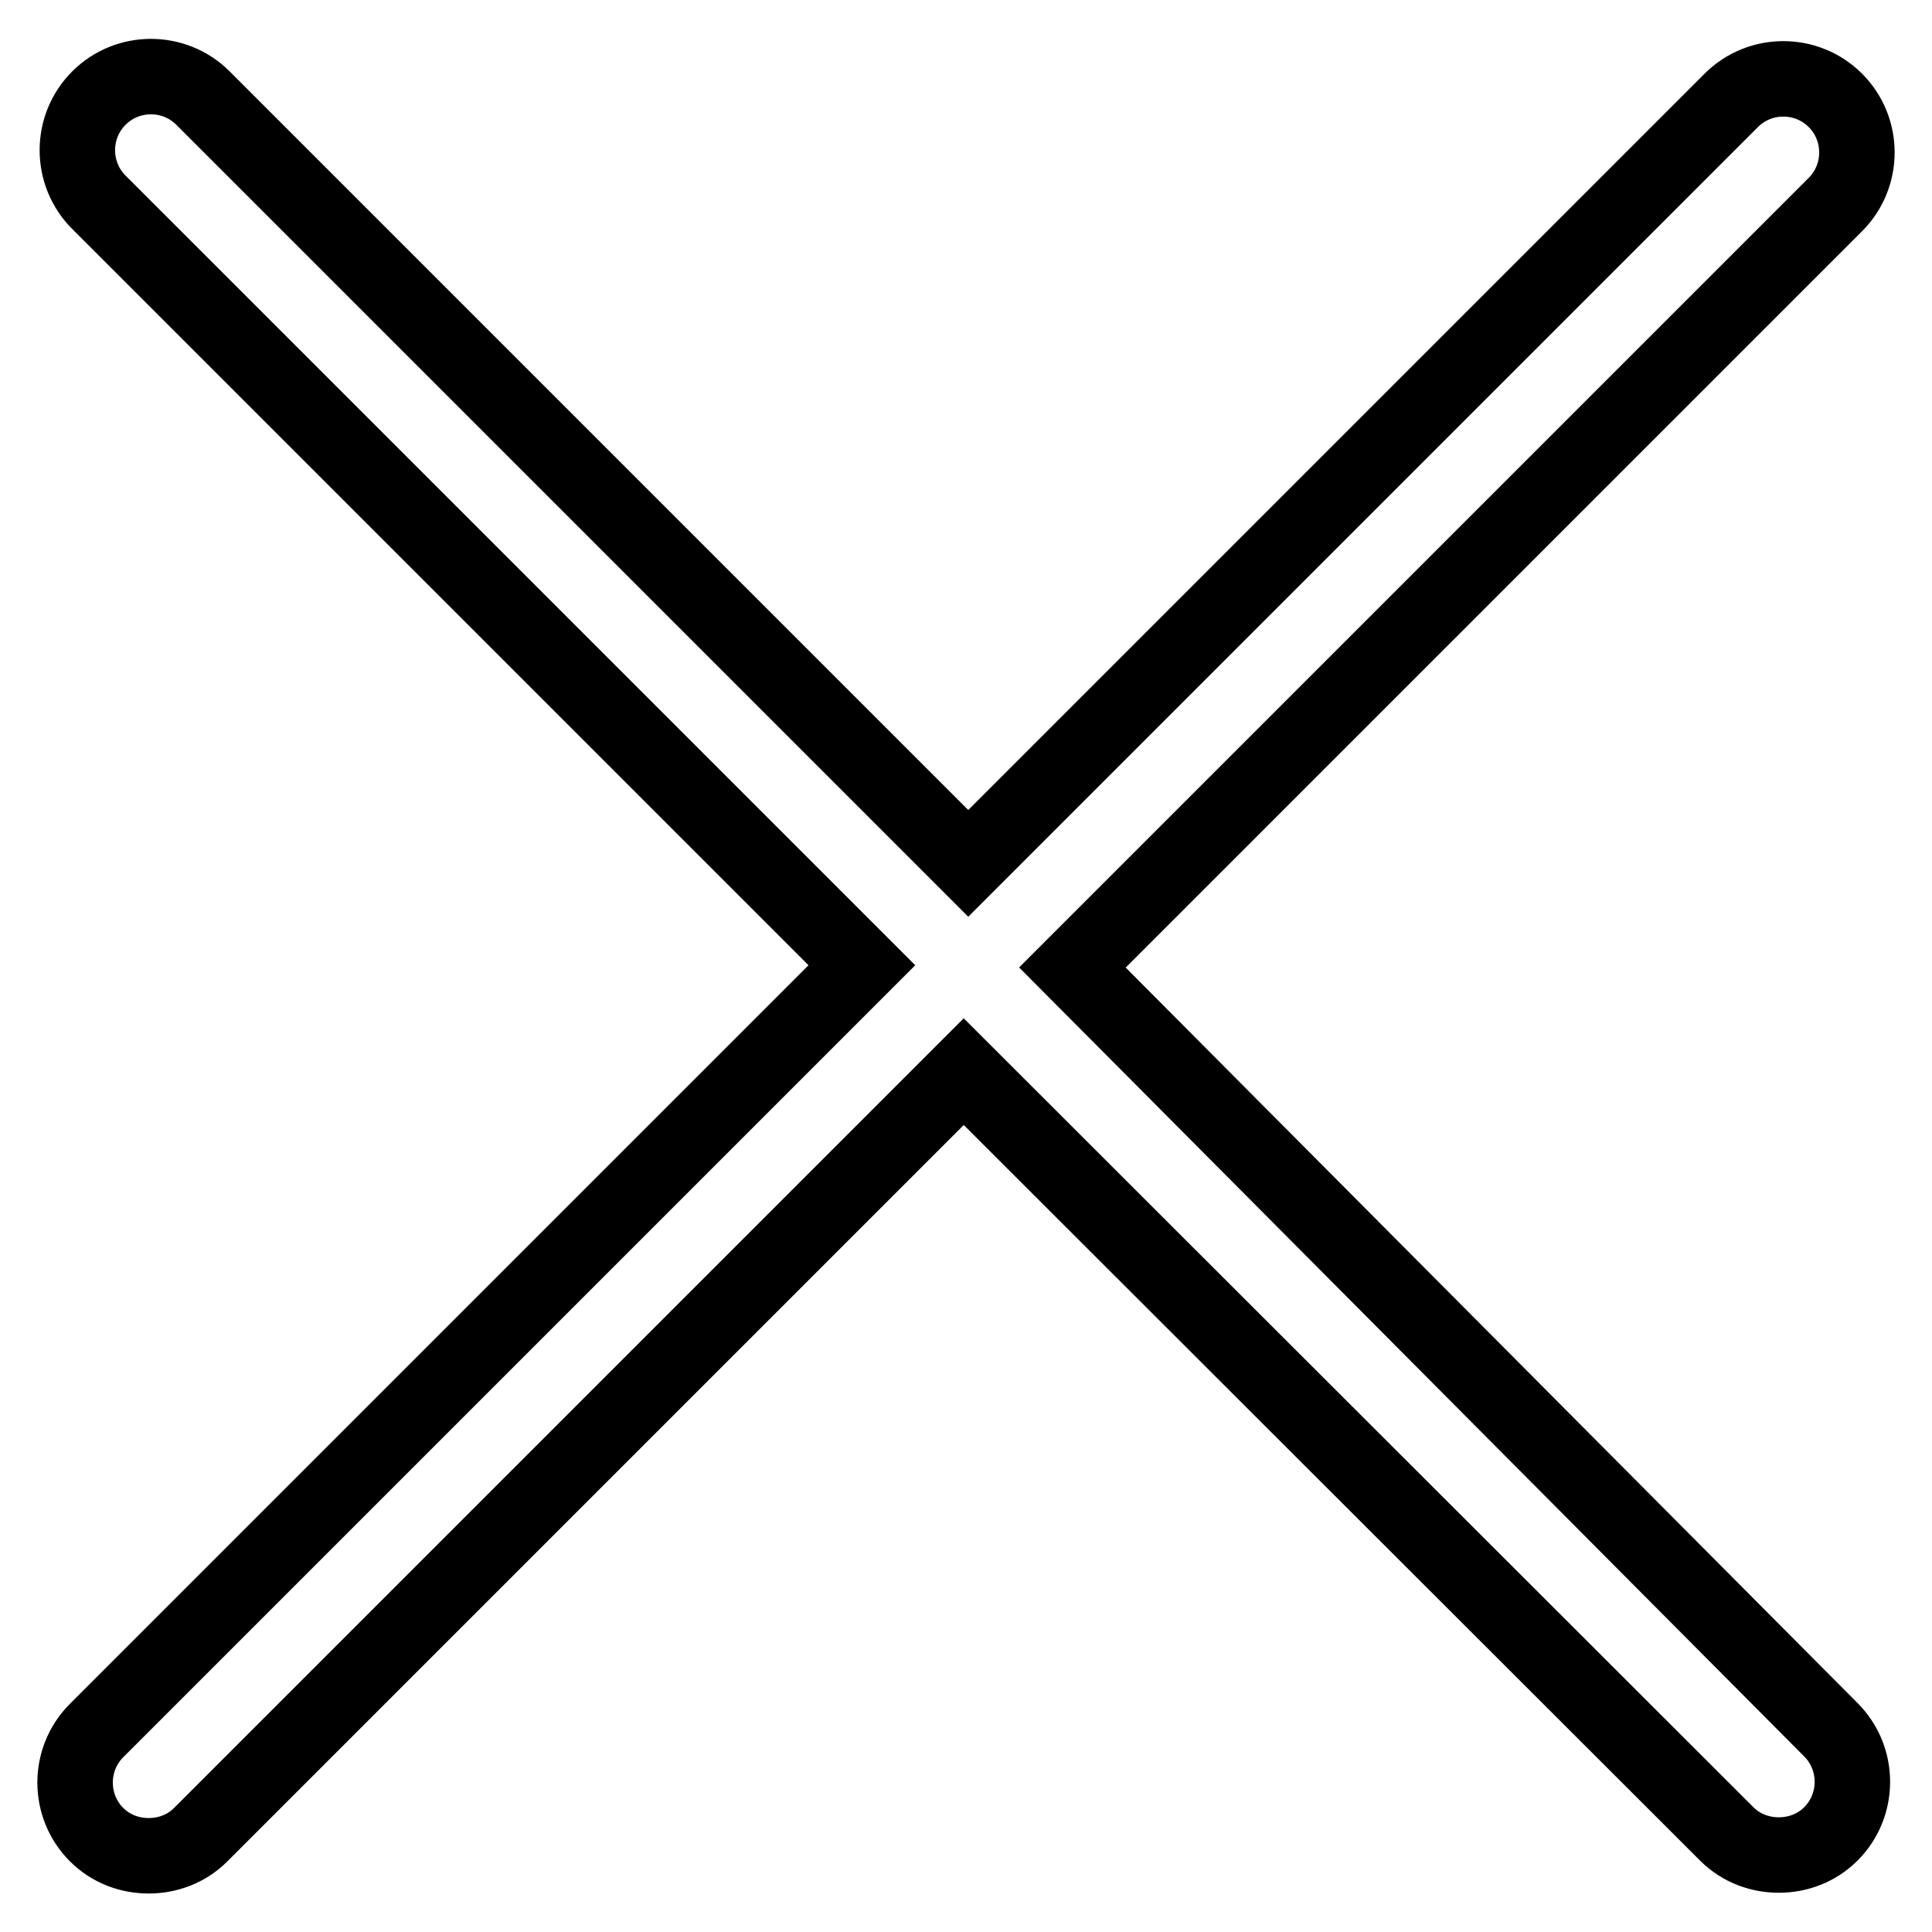 <?xml version="1.0" encoding="utf-8"?>
<!-- Svg Vector Icons : http://www.onlinewebfonts.com/icon -->
<!DOCTYPE svg PUBLIC "-//W3C//DTD SVG 1.1//EN" "http://www.w3.org/Graphics/SVG/1.1/DTD/svg11.dtd">
<svg version="1.1" xmlns="http://www.w3.org/2000/svg" xmlns:xlink="http://www.w3.org/1999/xlink" x="0px" y="0px" viewBox="0 0 256 256" enable-background="new 0 0 256 256" xml:space="preserve">
<g> <path stroke-width="10" fill-opacity="0" stroke="#000000"  d="M142.1,128.2L243.2,27.1c3.8-3.8,3.8-10,0-13.8c-3.8-3.8-10-3.8-13.8,0L128.3,114.4L26.9,13 c-3.8-3.8-10-3.8-13.8,0c-3.8,3.8-3.8,10,0,13.8l101.1,101.1L12.8,229.3c-3.8,3.8-3.8,10,0,13.8c1.9,1.9,4.4,2.8,6.9,2.8 s5-0.9,6.9-2.8l101.1-101.1L228.8,243c1.9,1.9,4.4,2.8,6.9,2.8s5-0.9,6.9-2.8c3.8-3.8,3.8-10,0-13.8L142.1,128.2z"/></g>
</svg>